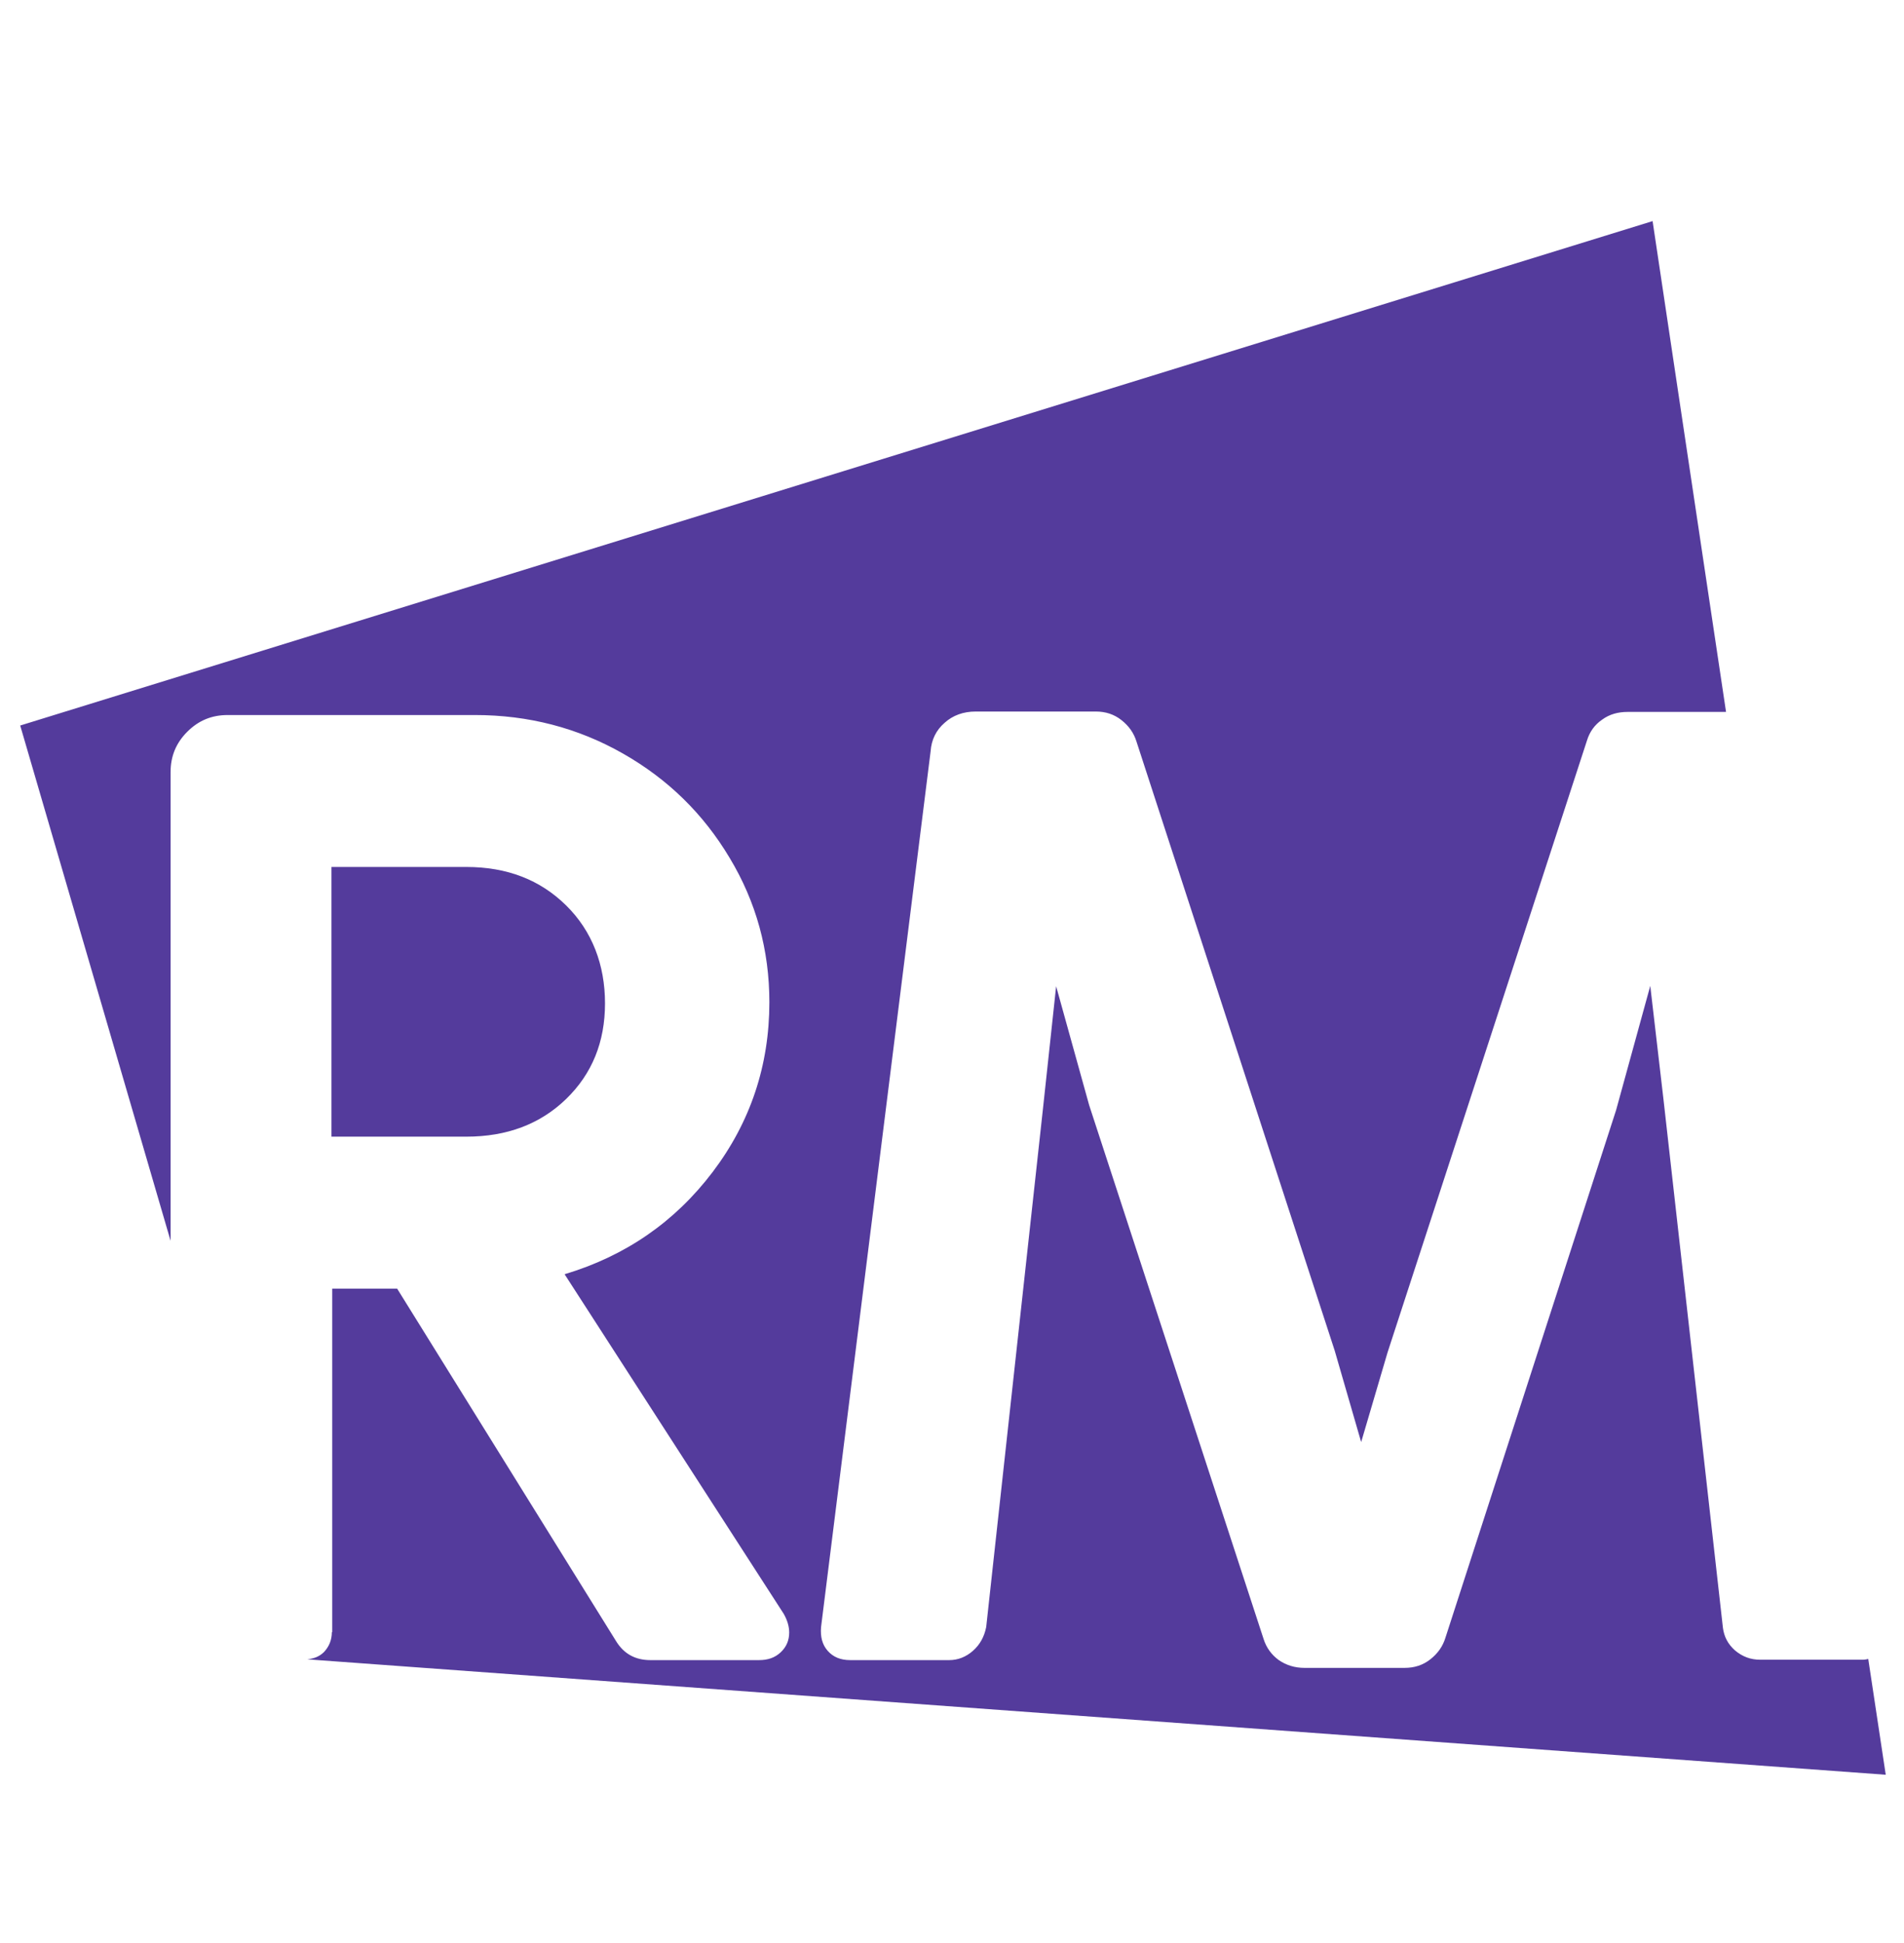 <?xml version="1.0" encoding="UTF-8"?><svg id="a" xmlns="http://www.w3.org/2000/svg" viewBox="0 0 49 50"><path d="M14.57,28.28c.67-.65,1-1.47,1-2.46s-.33-1.86-1-2.52c-.67-.66-1.52-.99-2.57-.99h-3.47v6.94h3.47c1.04,0,1.9-.32,2.57-.97Z" fill="#543b9c"/><path d="M8.54,42c0,.2-.07,.37-.2,.51-.12,.12-.26,.17-.43,.19l40.62,2.97-.45-2.98s-.08,.02-.13,.02h-2.65c-.25,0-.46-.08-.65-.24-.18-.16-.28-.35-.31-.58l-1.53-13.6-.34-2.92-.88,3.2-4.39,13.57c-.07,.23-.2,.41-.39,.56-.19,.15-.41,.22-.66,.22h-2.58c-.25,0-.47-.07-.66-.2-.19-.14-.32-.32-.39-.54l-4.49-13.74-.85-3.06-.34,3.16-1.46,13.33c-.05,.25-.16,.45-.34,.61-.18,.16-.39,.24-.61,.24h-2.55c-.25,0-.44-.08-.58-.24-.14-.16-.19-.36-.17-.61l2.82-22.54c.02-.29,.14-.54,.36-.73,.21-.19,.48-.29,.8-.29h3.09c.25,0,.47,.07,.66,.22,.19,.15,.32,.33,.39,.56l5.1,15.67,.68,2.35,.68-2.31,5.13-15.74c.07-.23,.2-.41,.39-.54,.19-.14,.41-.2,.66-.2h2.53l-1.89-12.63L.52,18.67l3.87,13.26v-12.06c0-.41,.14-.75,.43-1.04s.63-.43,1.04-.43h6.36c1.38,0,2.65,.33,3.81,.99,1.16,.66,2.07,1.55,2.75,2.69,.68,1.13,1.02,2.37,1.02,3.71,0,1.63-.49,3.09-1.46,4.37-.97,1.28-2.24,2.16-3.81,2.63l5.64,8.74c.09,.16,.14,.32,.14,.48,0,.2-.07,.37-.22,.51-.15,.14-.33,.2-.56,.2h-2.79c-.39,0-.68-.16-.88-.48l-5.64-9.08h-1.67v8.84Z" fill="#543b9c"/></svg>